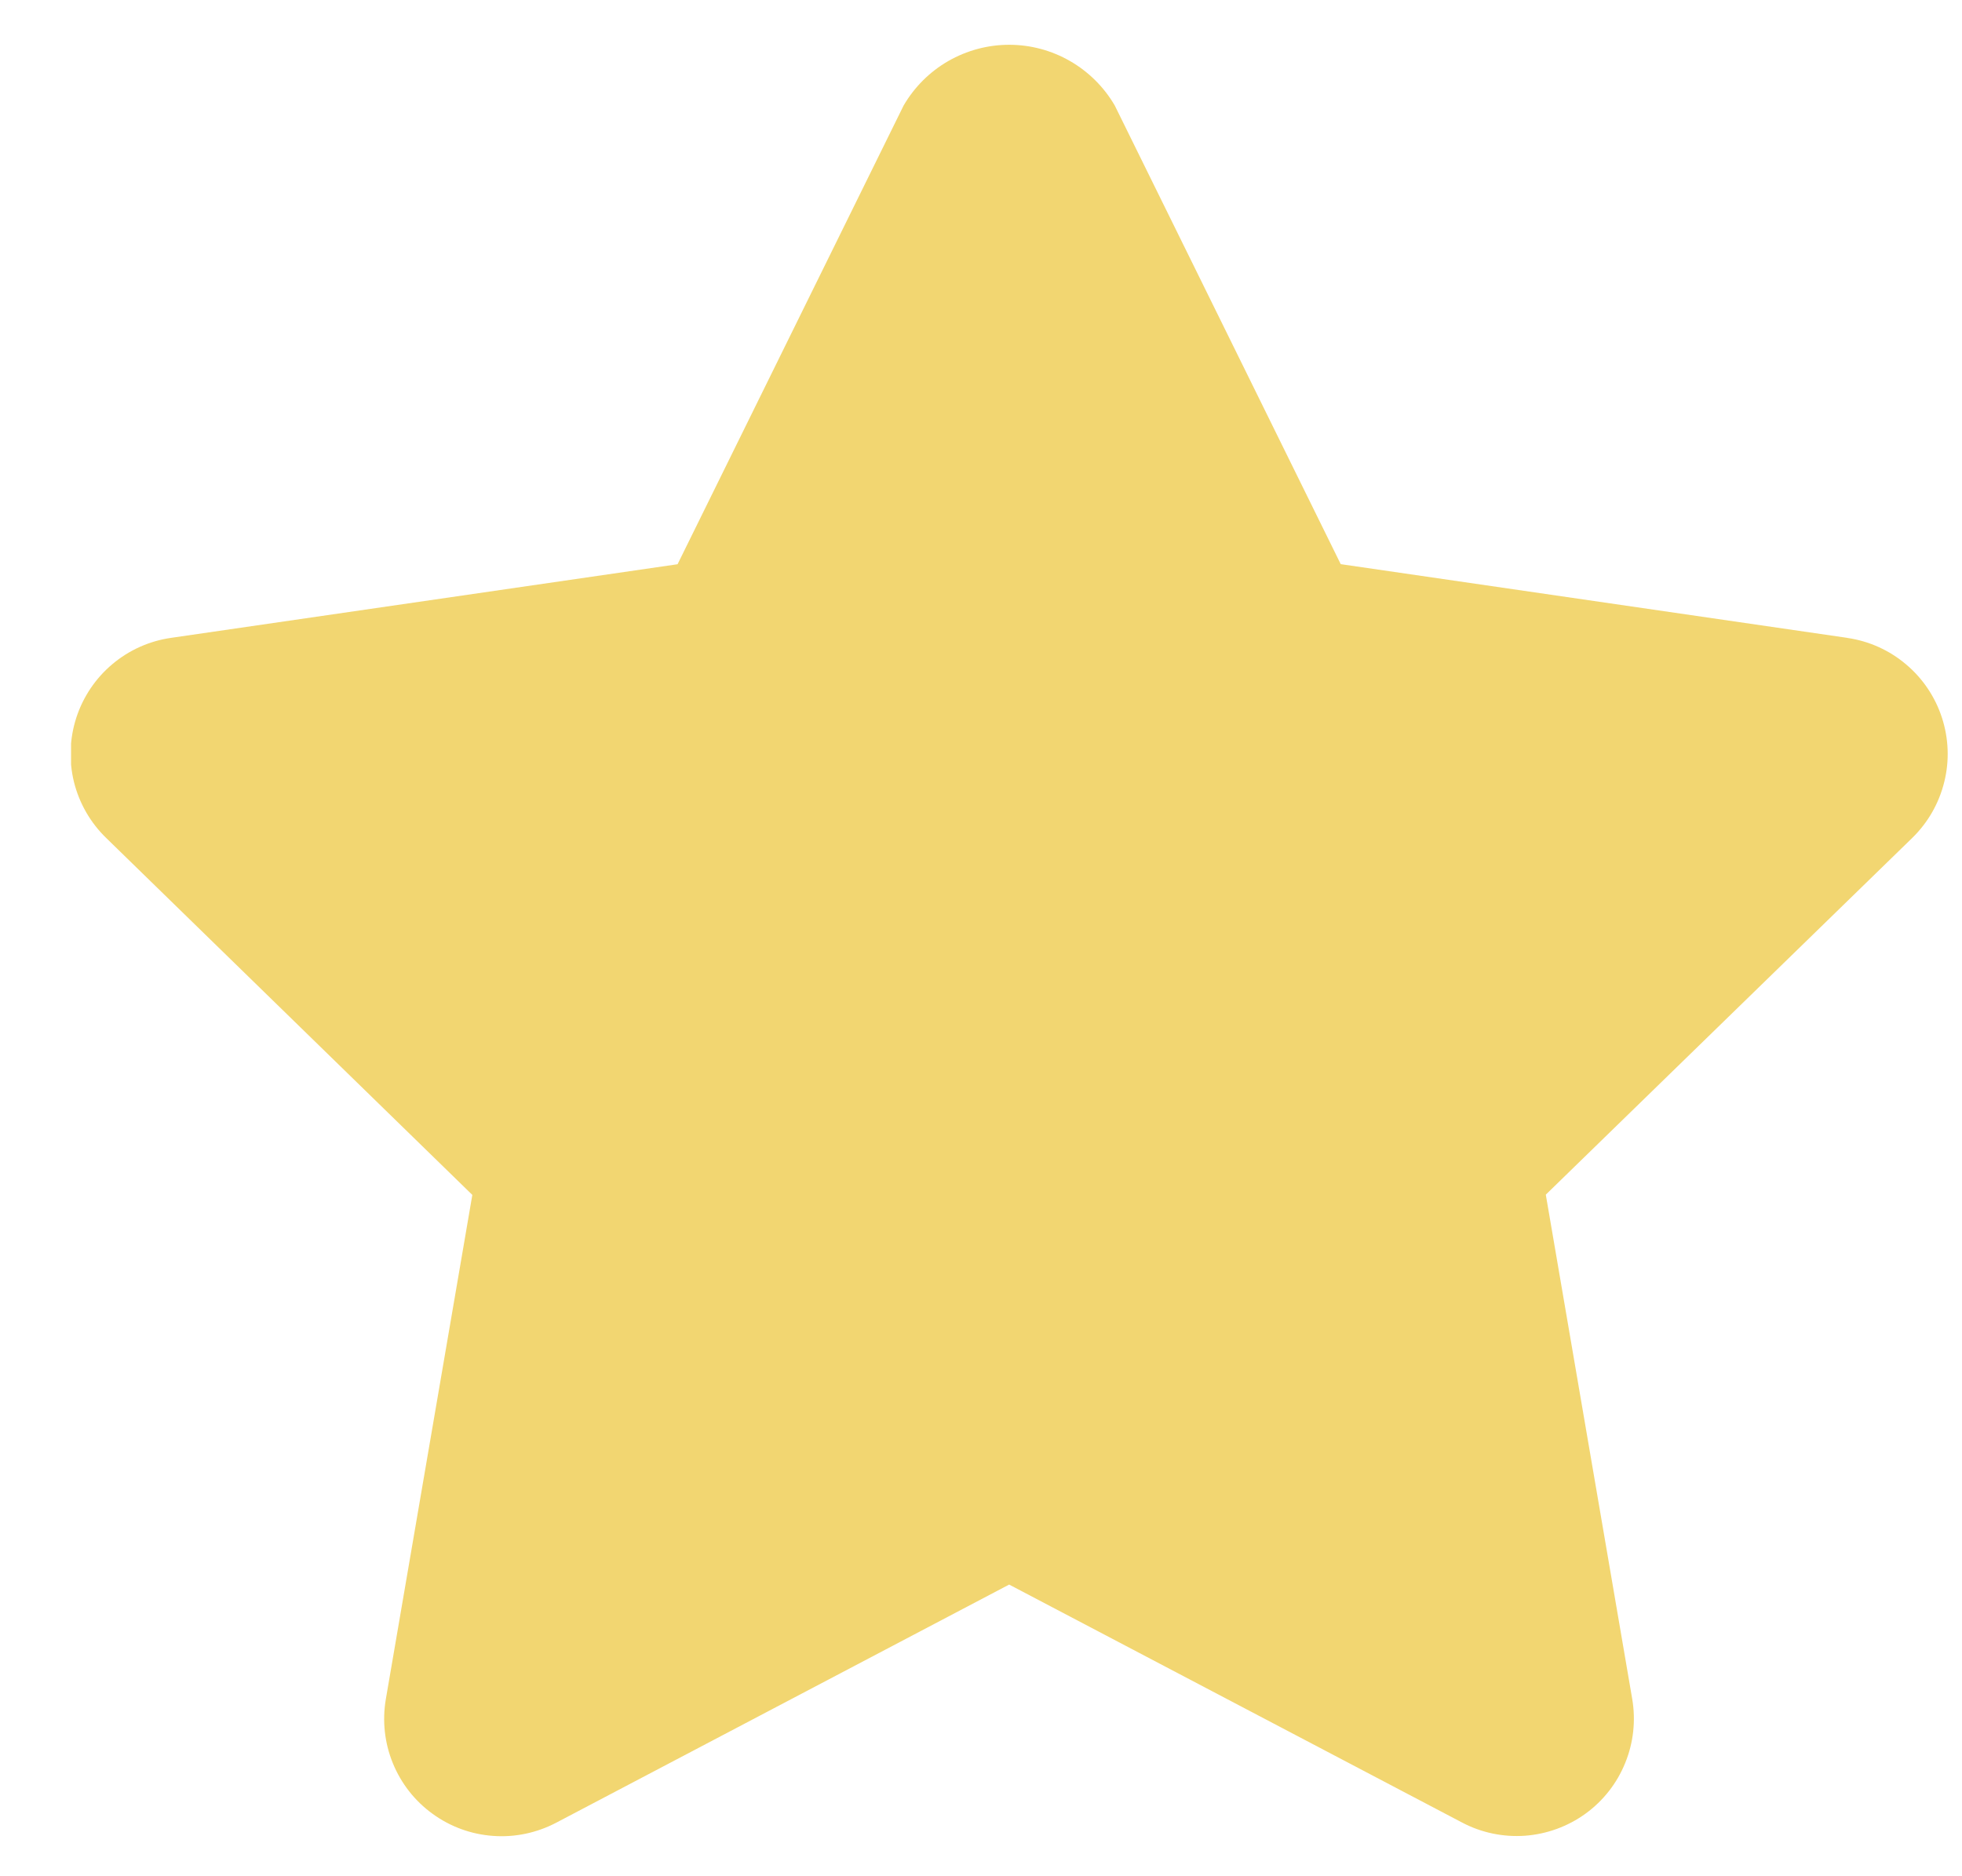 <svg width="23" height="22" viewBox="0 0 23 22" fill="none" xmlns="http://www.w3.org/2000/svg">
<g clip-path="url(#clip0_744_6574)">
<path d="M21.653 7.479L15.717 6.615L13.068 1.237C12.942 1.021 12.761 0.841 12.544 0.716C12.327 0.591 12.081 0.525 11.83 0.525C11.58 0.525 11.334 0.591 11.116 0.716C10.899 0.841 10.719 1.021 10.593 1.237L7.943 6.616L2.007 7.479C1.753 7.515 1.514 7.622 1.318 7.787C1.121 7.952 0.975 8.169 0.895 8.414C0.816 8.658 0.806 8.919 0.867 9.169C0.929 9.418 1.059 9.645 1.243 9.824L5.537 14.011L4.523 19.924C4.48 20.177 4.508 20.436 4.605 20.674C4.702 20.912 4.863 21.118 5.071 21.268C5.278 21.419 5.524 21.509 5.78 21.527C6.036 21.546 6.291 21.492 6.519 21.373L11.83 18.58L17.139 21.37C17.366 21.49 17.622 21.543 17.878 21.525C18.134 21.506 18.38 21.416 18.587 21.266C18.795 21.115 18.956 20.909 19.052 20.671C19.149 20.434 19.177 20.174 19.134 19.921L18.121 14.008L22.418 9.824C22.601 9.645 22.731 9.418 22.792 9.169C22.854 8.921 22.844 8.659 22.765 8.416C22.686 8.172 22.54 7.955 22.344 7.79C22.148 7.624 21.91 7.517 21.656 7.48L21.653 7.479Z" fill="#F2D671"/>
</g>
<defs>
<clipPath id="clip0_744_6574">
<rect width="22" height="22" fill="white" transform="translate(0.833)"/>
</clipPath>
</defs>
</svg>
